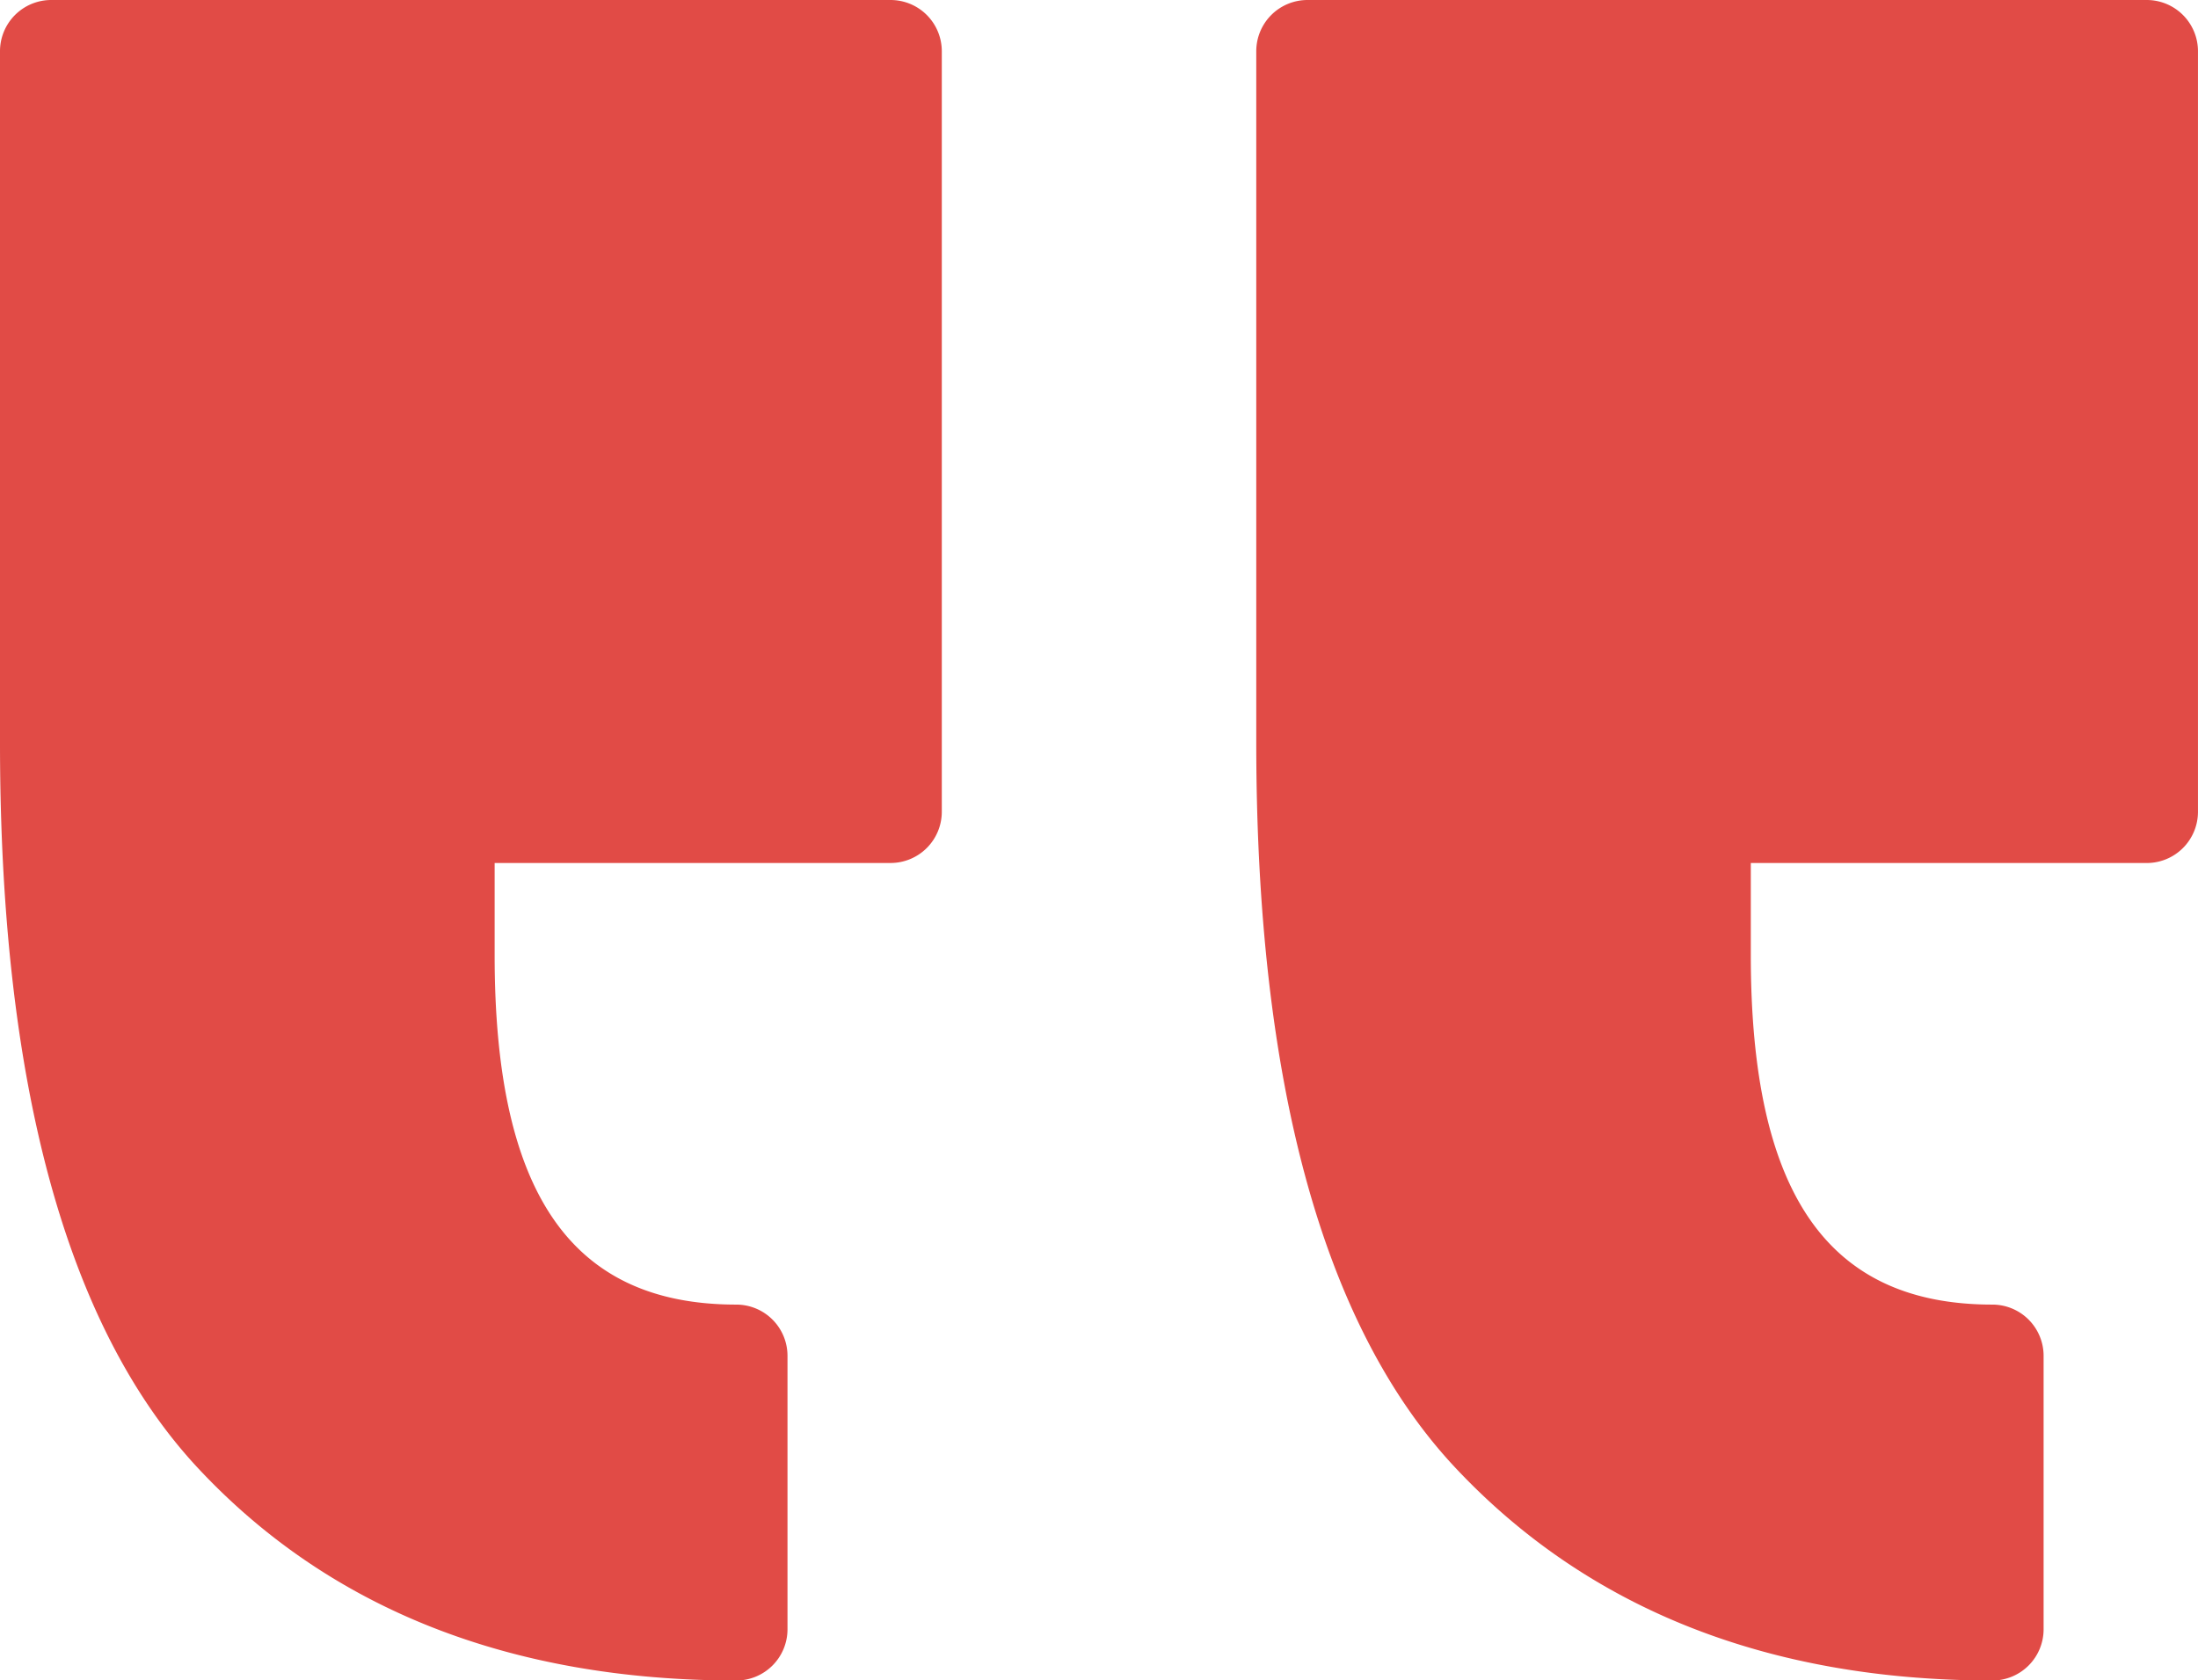 <svg xmlns="http://www.w3.org/2000/svg" width="68.645" height="52.484" viewBox="0 0 68.645 52.484"><g id="mark" opacity="0.8"><path id="Path_3030" data-name="Path 3030" d="M27.812,26.955H15.445V29.84c0,7.441,2.4,10.907,7.544,10.907a1.6,1.6,0,0,1,1.6,1.6v8.541a1.6,1.6,0,0,1-1.6,1.6c-7.011,0-12.662-2.247-16.8-6.676C2.084,41.412,0,33.8,0,23.2V1.6A1.6,1.6,0,0,1,1.6,0H27.81a1.6,1.6,0,0,1,1.6,1.6V25.354A1.6,1.6,0,0,1,27.812,26.955Z" transform="translate(39.234 0)" fill="#d91e18"></path><path id="Path_3031" data-name="Path 3031" d="M27.815,26.955H15.448V29.84c0,7.441,2.4,10.907,7.546,10.907a1.6,1.6,0,0,1,1.6,1.6v8.541a1.6,1.6,0,0,1-1.6,1.6c-7.071,0-12.74-2.247-16.851-6.677C2.068,41.408,0,33.8,0,23.2V1.6A1.6,1.6,0,0,1,1.6,0H27.813a1.6,1.6,0,0,1,1.6,1.6V25.354a1.6,1.6,0,0,1-1.6,1.6Z" transform="translate(0 0)" fill="#d91e18"></path></g></svg>